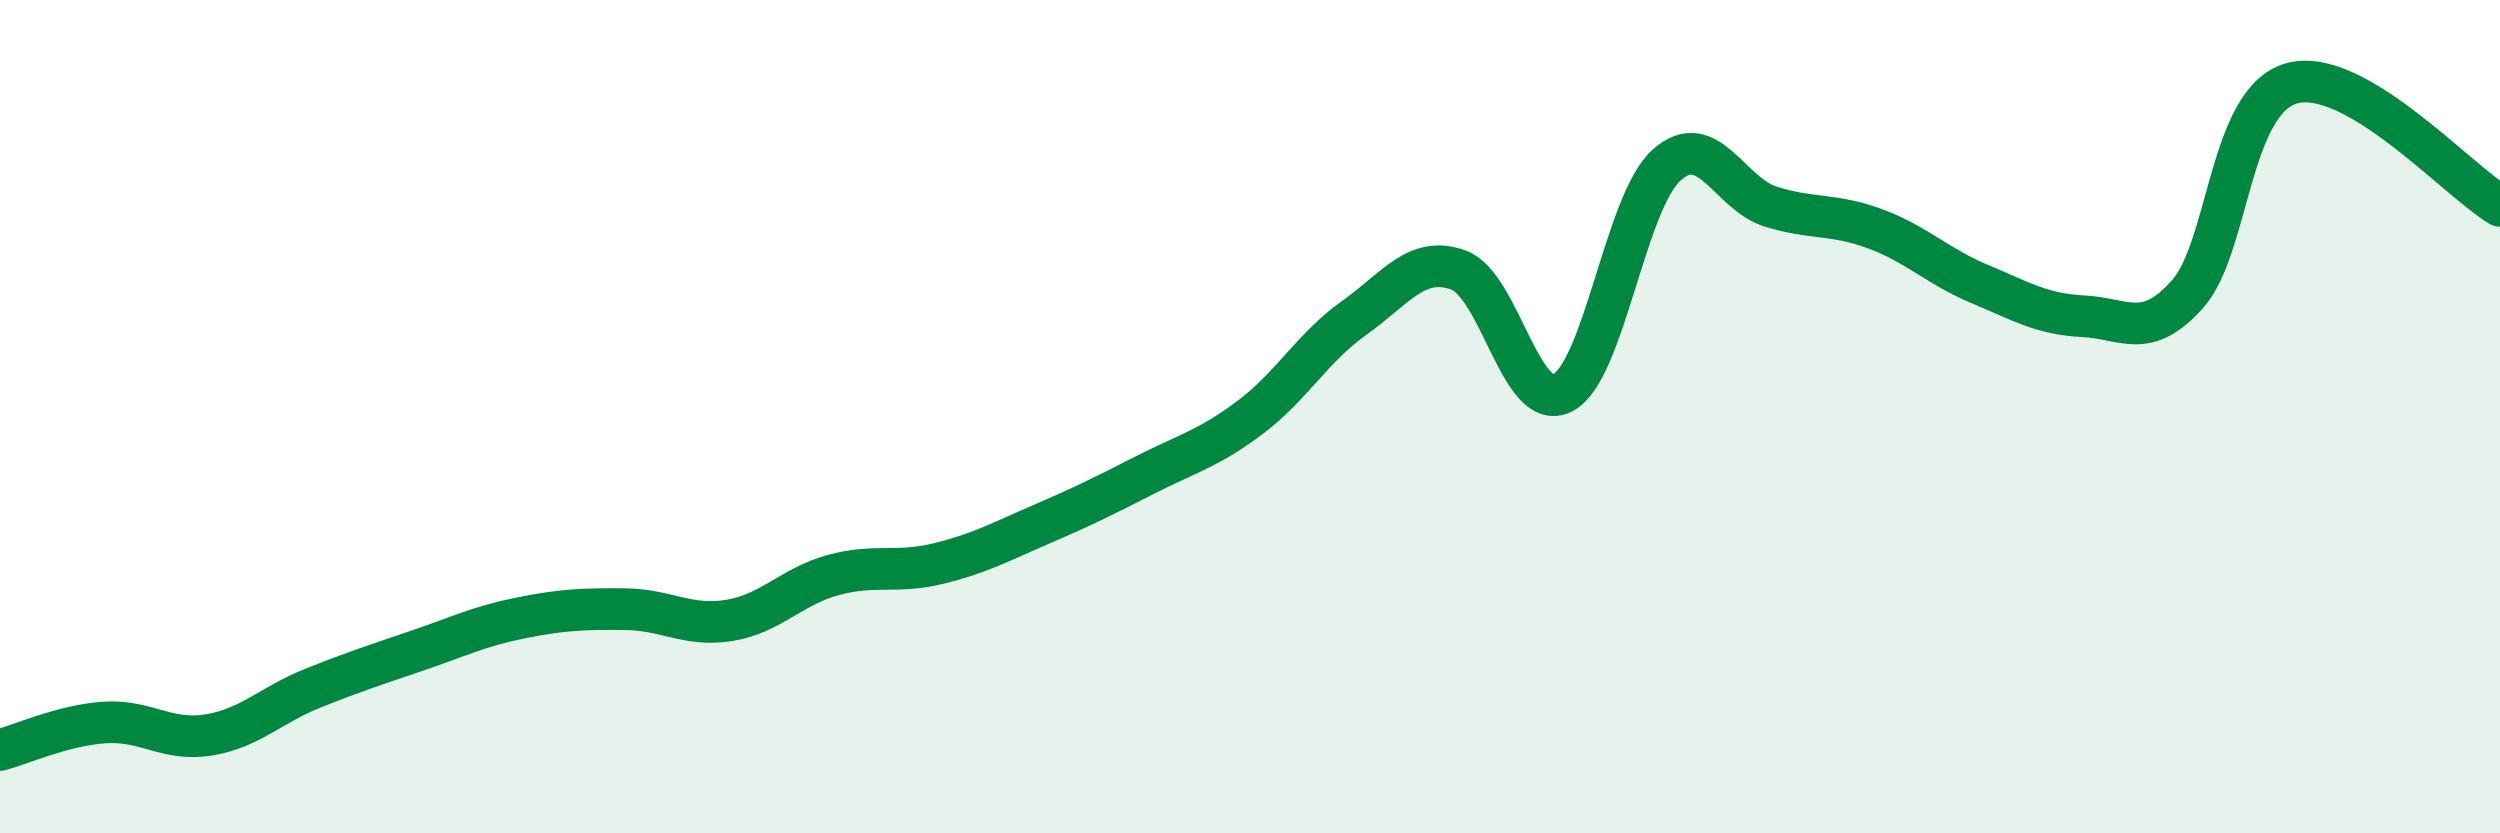 
    <svg width="60" height="20" viewBox="0 0 60 20" xmlns="http://www.w3.org/2000/svg">
      <path
        d="M 0,18 C 0.5,17.87 1.5,17.41 2.5,17.34 C 3.5,17.27 4,17.8 5,17.64 C 6,17.48 6.5,16.92 7.5,16.52 C 8.5,16.12 9,15.96 10,15.62 C 11,15.28 11.5,15.03 12.5,14.83 C 13.5,14.63 14,14.61 15,14.62 C 16,14.63 16.5,15.05 17.5,14.89 C 18.5,14.73 19,14.07 20,13.8 C 21,13.53 21.5,13.77 22.5,13.53 C 23.5,13.29 24,13.01 25,12.58 C 26,12.15 26.5,11.9 27.5,11.39 C 28.5,10.88 29,10.77 30,10.02 C 31,9.27 31.5,8.34 32.5,7.63 C 33.5,6.92 34,6.12 35,6.48 C 36,6.84 36.5,9.93 37.5,9.43 C 38.5,8.93 39,4.85 40,3.96 C 41,3.07 41.5,4.65 42.5,4.96 C 43.5,5.27 44,5.12 45,5.49 C 46,5.86 46.5,6.39 47.5,6.81 C 48.5,7.23 49,7.54 50,7.59 C 51,7.64 51.5,8.18 52.5,7.06 C 53.5,5.94 53.5,2.42 55,2 C 56.5,1.58 59,4.35 60,4.94L60 20L0 20Z"
        fill="#008740"
        opacity="0.1"
        stroke-linecap="round"
        stroke-linejoin="round"
      />
      <path
        d="M 0,18 C 0.5,17.87 1.5,17.41 2.5,17.34 C 3.5,17.27 4,17.8 5,17.64 C 6,17.48 6.5,16.92 7.5,16.52 C 8.5,16.12 9,15.96 10,15.62 C 11,15.28 11.5,15.03 12.5,14.83 C 13.5,14.63 14,14.61 15,14.62 C 16,14.63 16.5,15.05 17.5,14.89 C 18.5,14.73 19,14.07 20,13.8 C 21,13.53 21.5,13.77 22.5,13.53 C 23.5,13.29 24,13.01 25,12.58 C 26,12.15 26.5,11.9 27.5,11.39 C 28.5,10.88 29,10.77 30,10.02 C 31,9.27 31.5,8.34 32.5,7.63 C 33.5,6.92 34,6.12 35,6.48 C 36,6.84 36.5,9.93 37.5,9.43 C 38.5,8.93 39,4.85 40,3.96 C 41,3.07 41.5,4.65 42.5,4.96 C 43.5,5.27 44,5.12 45,5.49 C 46,5.86 46.5,6.39 47.5,6.81 C 48.5,7.23 49,7.54 50,7.59 C 51,7.64 51.5,8.18 52.5,7.06 C 53.5,5.94 53.5,2.42 55,2 C 56.5,1.58 59,4.35 60,4.94"
        stroke="#008740"
        stroke-width="1"
        fill="none"
        stroke-linecap="round"
        stroke-linejoin="round"
      />
    </svg>
  